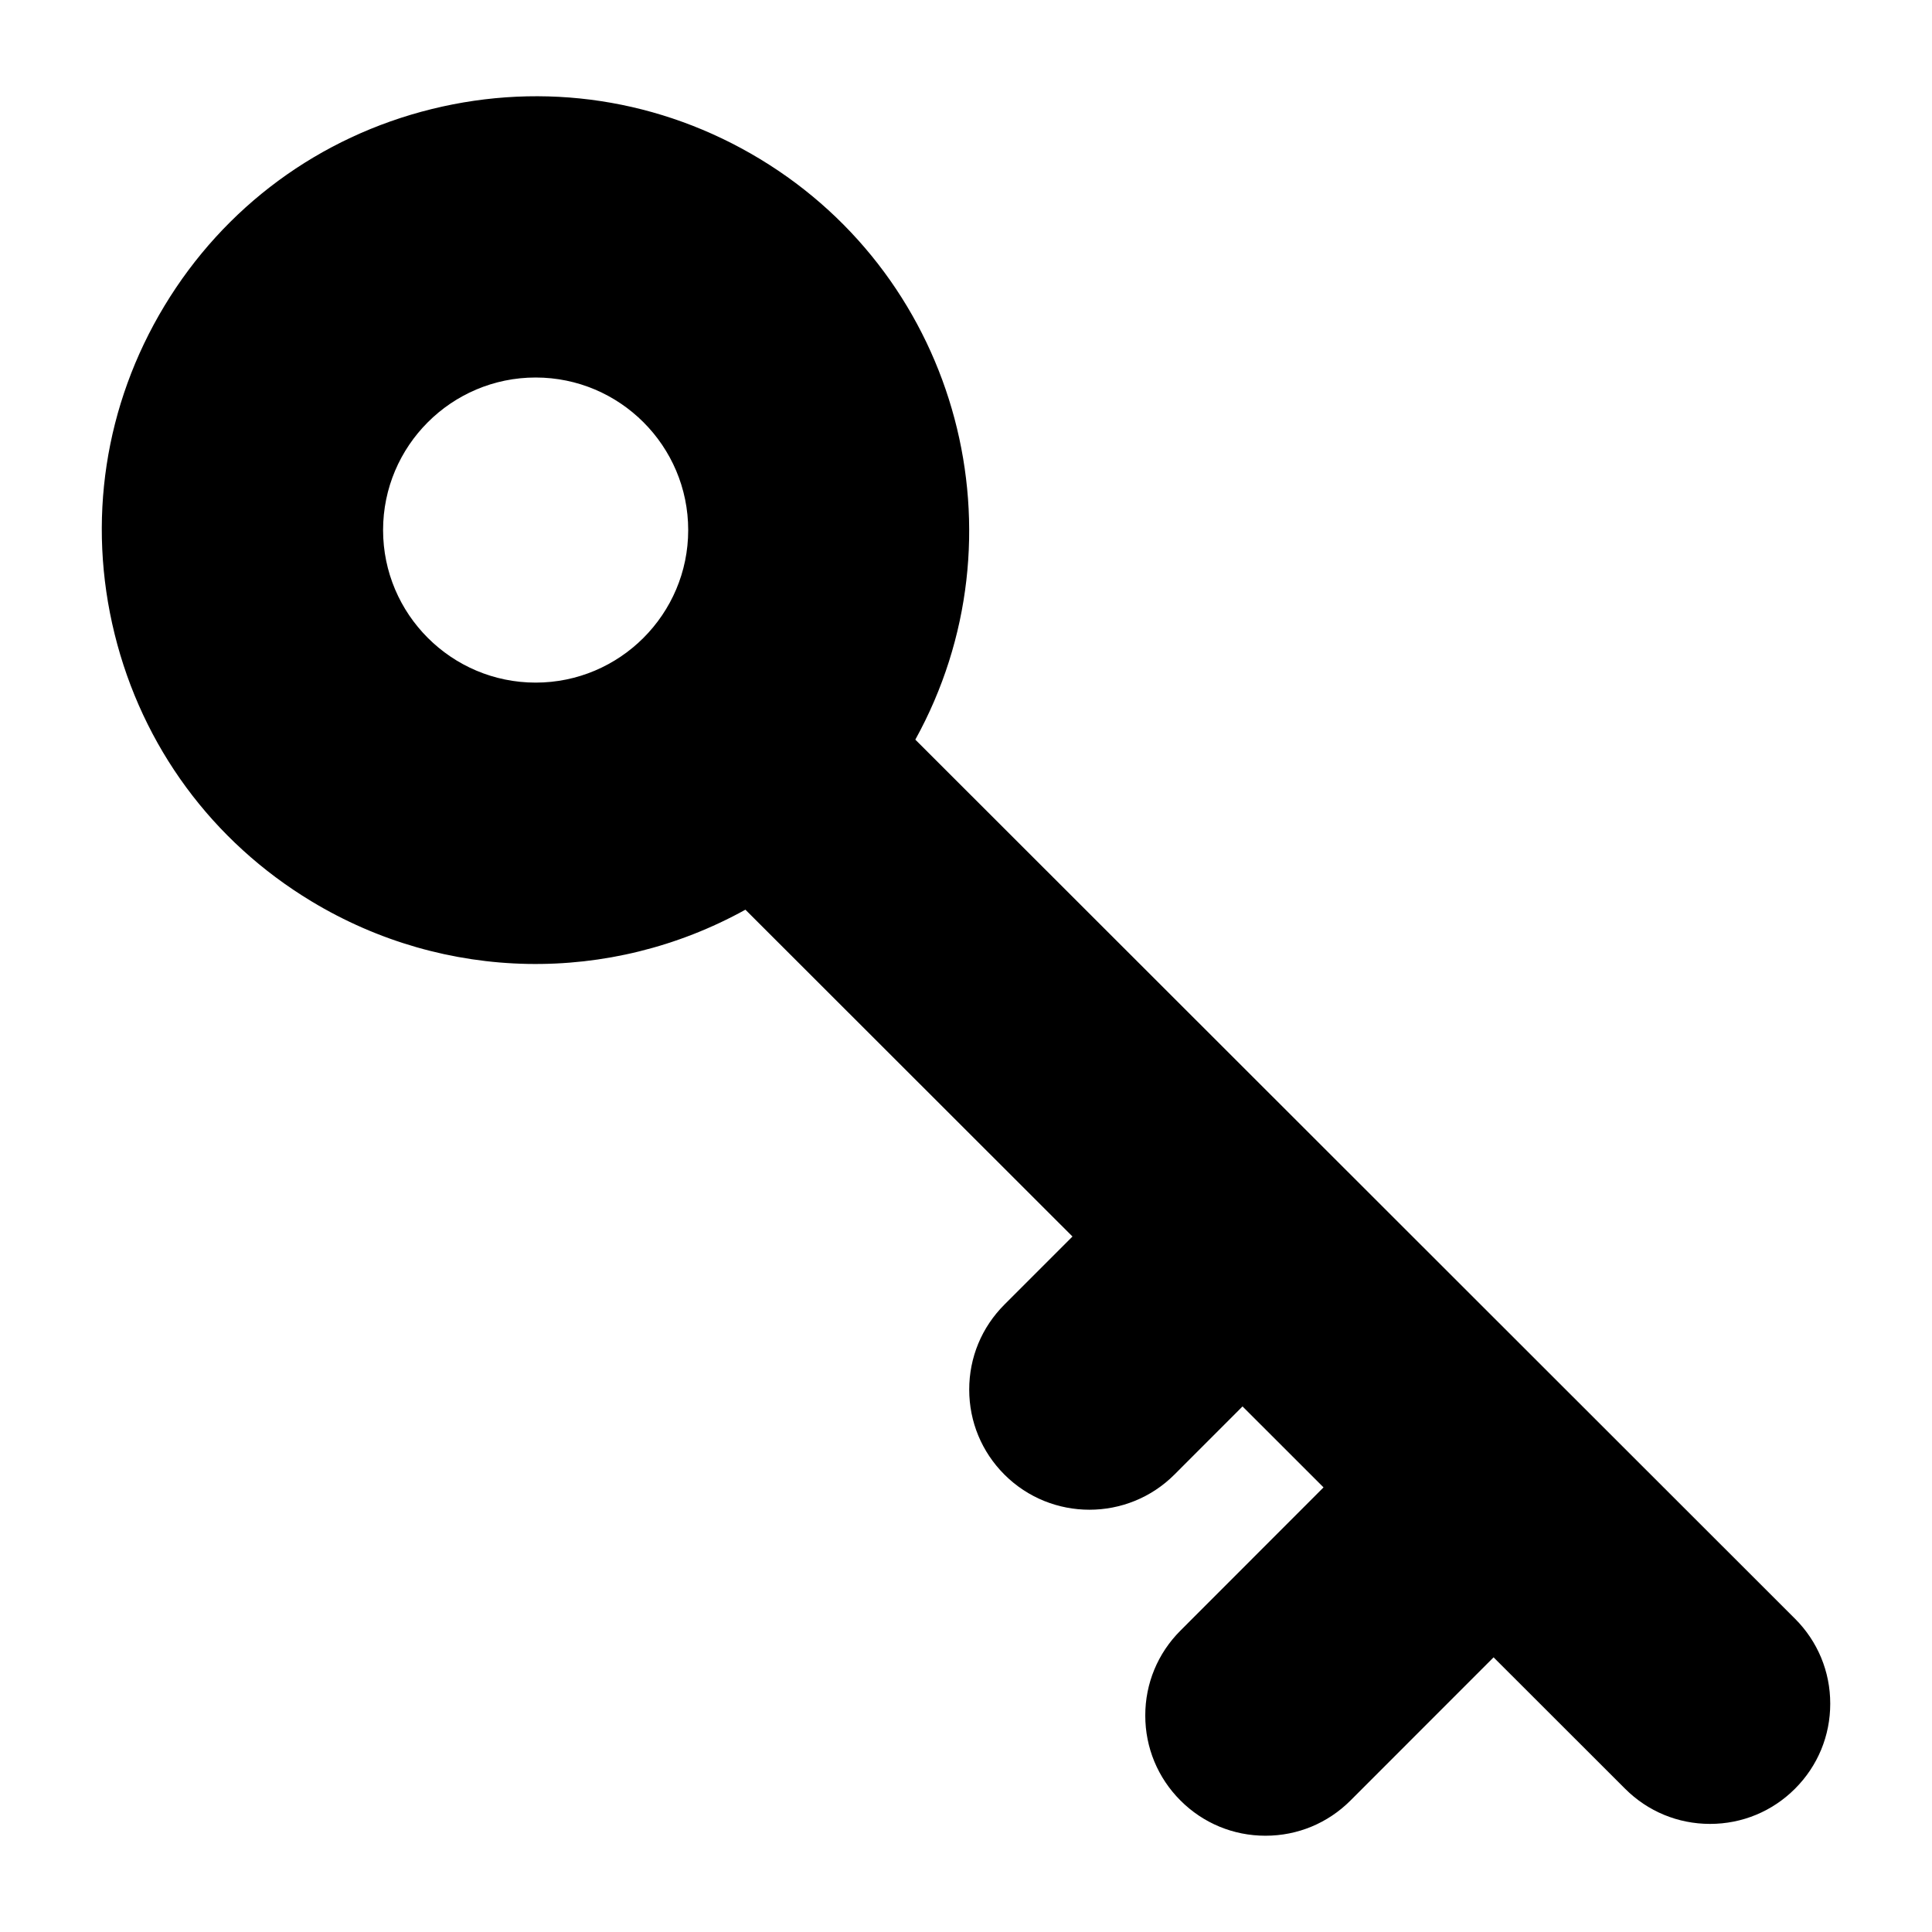 <?xml version="1.0" encoding="UTF-8"?>
<!-- The Best Svg Icon site in the world: iconSvg.co, Visit us! https://iconsvg.co -->
<svg fill="#000000" width="800px" height="800px" version="1.1" viewBox="144 144 512 512" xmlns="http://www.w3.org/2000/svg">
 <path d="m619.69 572.97-233.12-232.96c29.66-53.695 11.754-121.91-41.195-153.89-26.281-15.891-57.172-20.574-86.969-13.219-29.797 7.359-54.953 25.875-70.824 52.152-15.879 26.277-20.57 57.16-13.211 86.961 7.352 29.812 25.875 54.969 52.152 70.836 35.395 21.391 79.062 22.129 115.02 2.227l86.676 86.613-18.043 18.047c-6.016 6.016-9.332 14.023-9.324 22.531 0 8.508 3.32 16.504 9.336 22.52 12.422 12.41 32.641 12.41 45.051-0.012l18.043-18.059 21.469 21.457-37.918 37.949c-6.016 6.016-9.332 14.012-9.324 22.52 0 8.508 3.32 16.504 9.336 22.52 6.016 6.016 14.012 9.324 22.516 9.324h0.016c8.508 0 16.504-3.32 22.52-9.336l37.918-37.941 34.848 34.82c6.016 6.016 14.012 9.324 22.52 9.324h0.004c8.508 0 16.512-3.32 22.52-9.336 6.016-6.016 9.332-14.023 9.324-22.531 0.008-8.5-3.316-16.492-9.332-22.512zm-333.74-248.07c-22.293 0-40.43-18.137-40.43-40.422 0-22.297 18.137-40.434 40.43-40.434 22.293 0 40.43 18.137 40.43 40.434-0.004 22.285-18.141 40.422-40.43 40.422z"/>
</svg>
